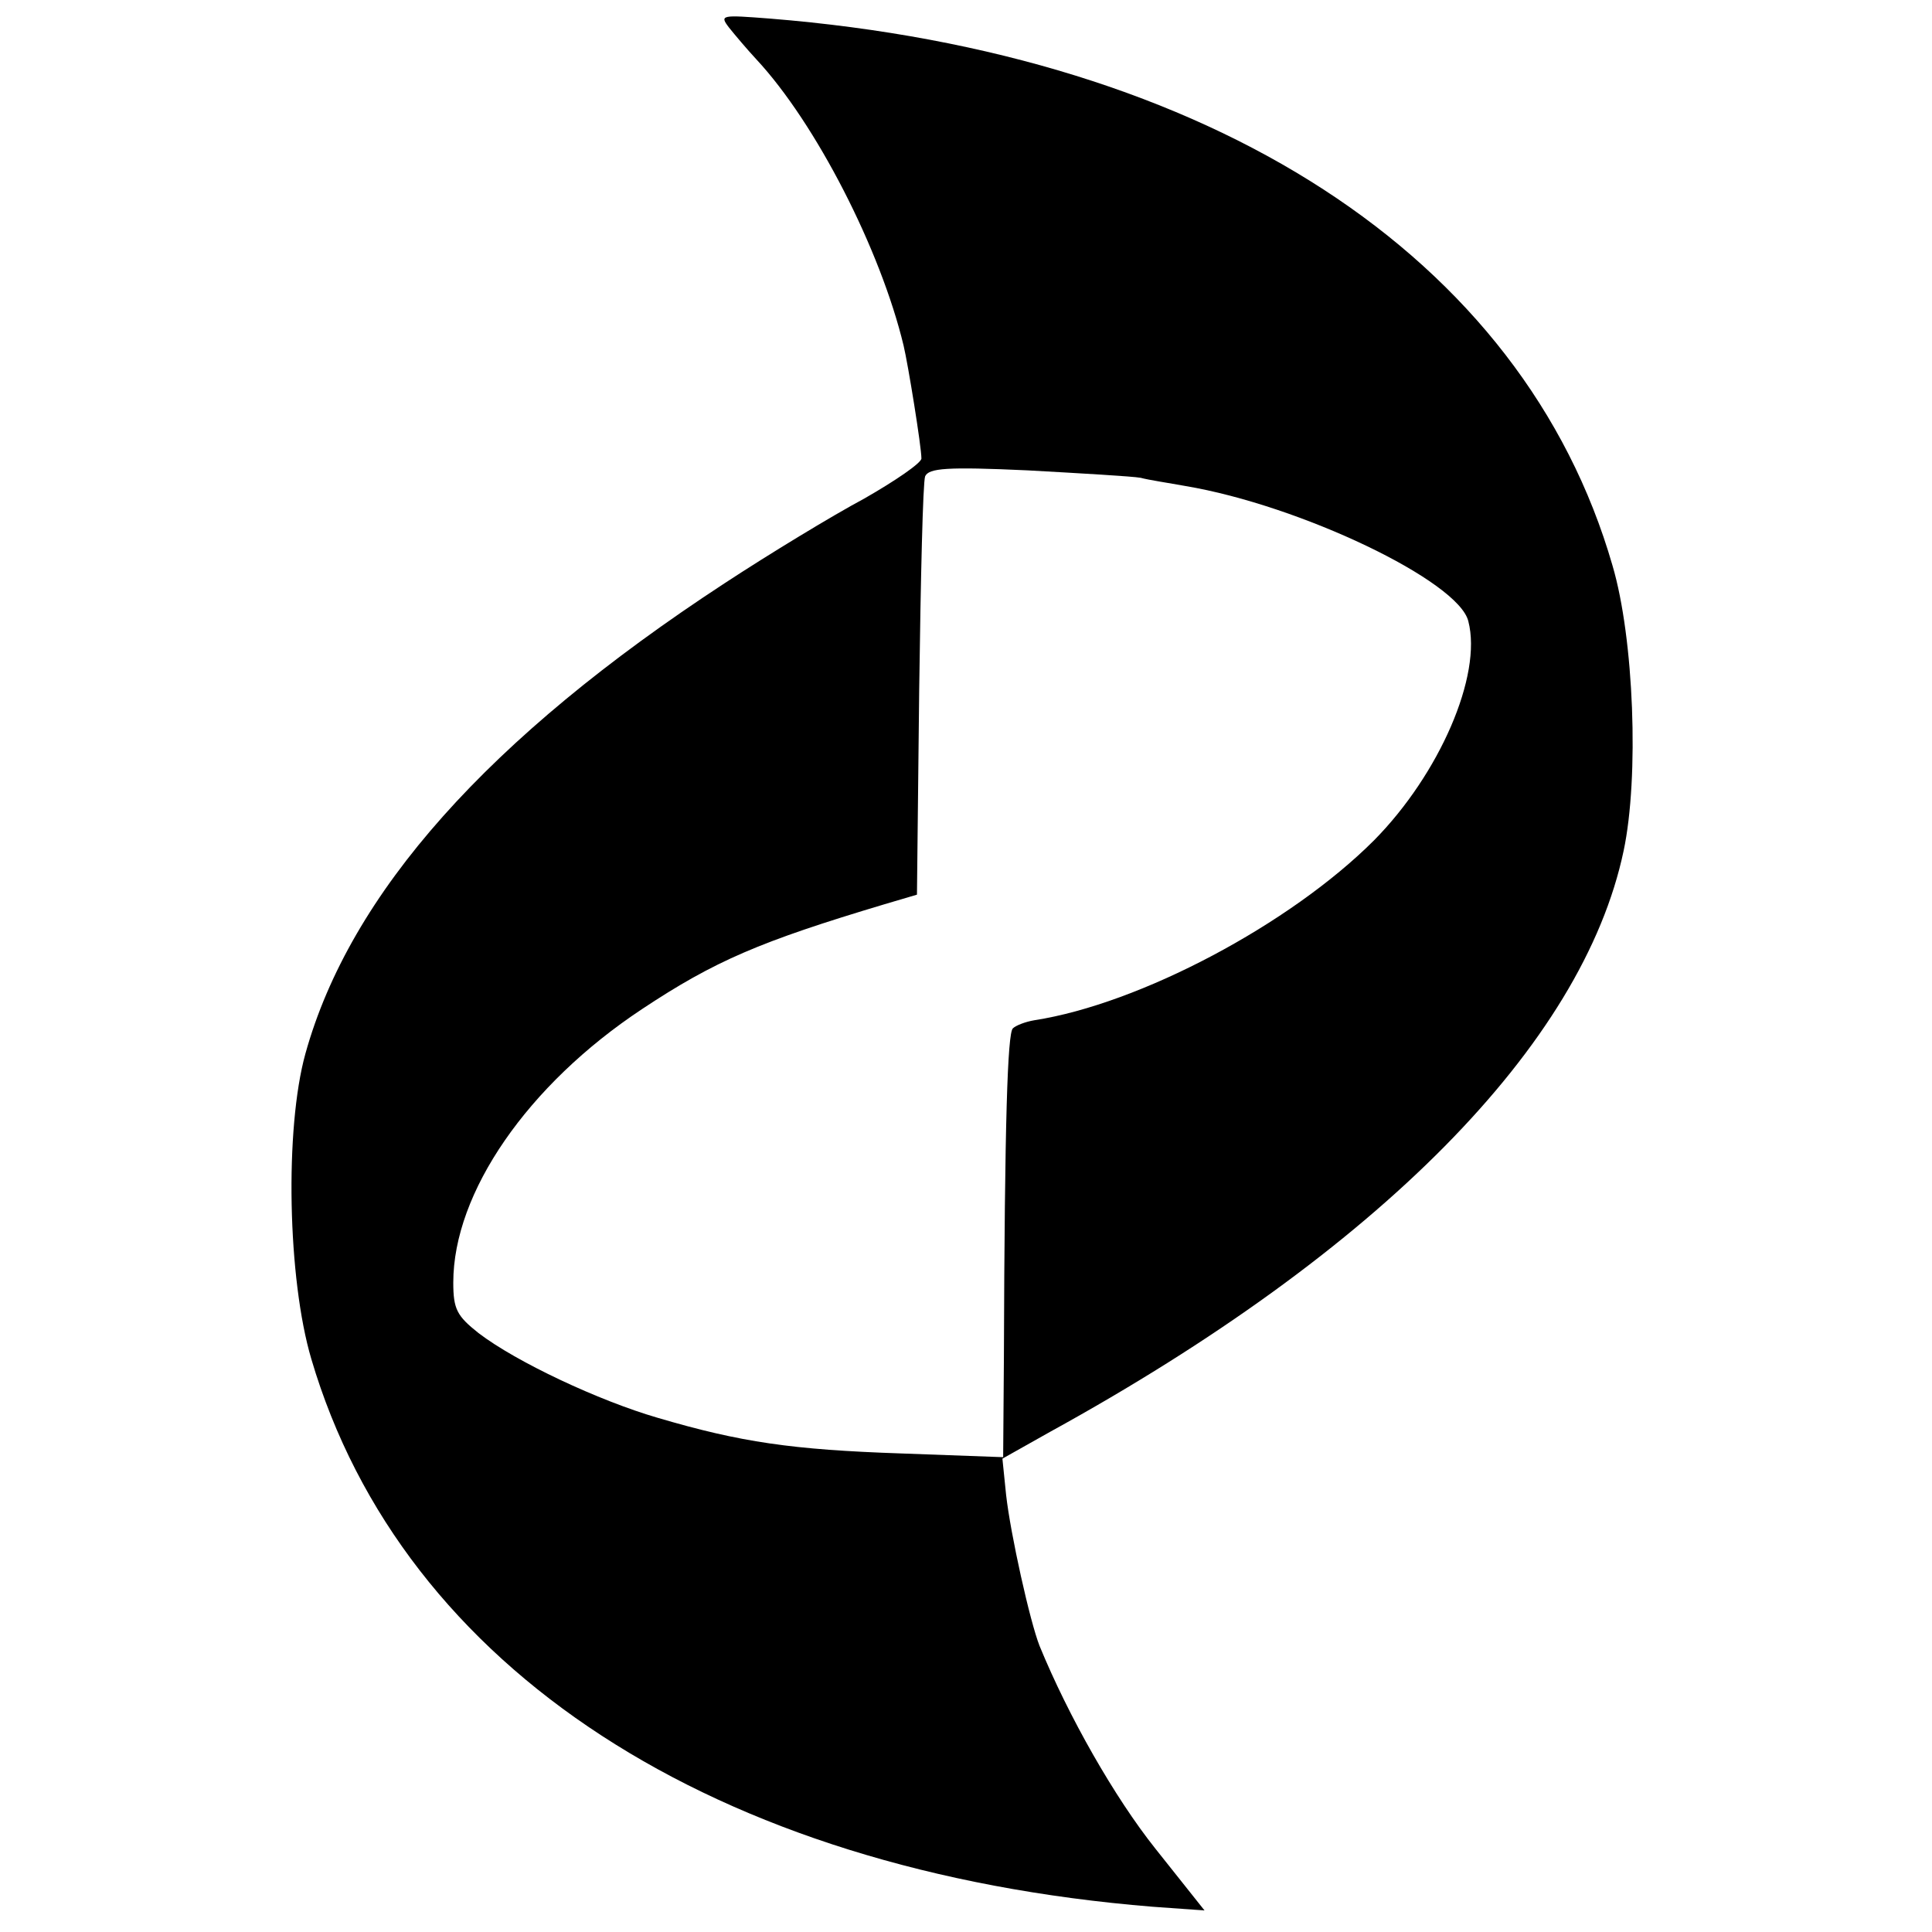 <?xml version="1.0" standalone="no"?>
<!DOCTYPE svg PUBLIC "-//W3C//DTD SVG 20010904//EN"
 "http://www.w3.org/TR/2001/REC-SVG-20010904/DTD/svg10.dtd">
<svg version="1.0" xmlns="http://www.w3.org/2000/svg"
 width="260pt" height="260pt" viewBox="0 0 260 260"
 preserveAspectRatio="xMidYMid meet">
<g transform="translate(0,260) scale(0.1,-0.1)"
fill="#000000" stroke="none">
<path d="M981 2563 c8 -10 24 -29 37 -43 80 -86 167 -256 198 -385 6 -25 24
-136 24 -152 0 -6 -35 -30 -77 -54 -43 -23 -127 -74 -188 -114 -318 -208 -504
-417 -564 -633 -28 -101 -24 -303 8 -411 123 -417 542 -689 1132 -737 l70 -5
-66 83 c-55 69 -117 178 -156 273 -13 33 -39 150 -45 203 l-5 49 64 36 c442
243 717 521 772 782 21 99 14 286 -15 384 -120 416 -539 688 -1134 736 -65 5
-68 5 -55 -12z m554 -606 c11 -3 38 -7 60 -11 155 -26 368 -128 381 -182 19
-73 -39 -206 -127 -295 -113 -113 -315 -220 -457 -242 -12 -2 -25 -7 -29 -11
-7 -7 -11 -122 -12 -444 l-1 -133 -137 5 c-147 5 -216 15 -328 48 -79 23 -190
75 -241 114 -29 23 -34 32 -34 68 0 121 100 266 254 368 98 65 159 91 326 141
l44 13 3 275 c2 151 5 280 8 288 5 11 29 13 138 8 72 -4 141 -8 152 -10z"/>
</g>
</svg>
